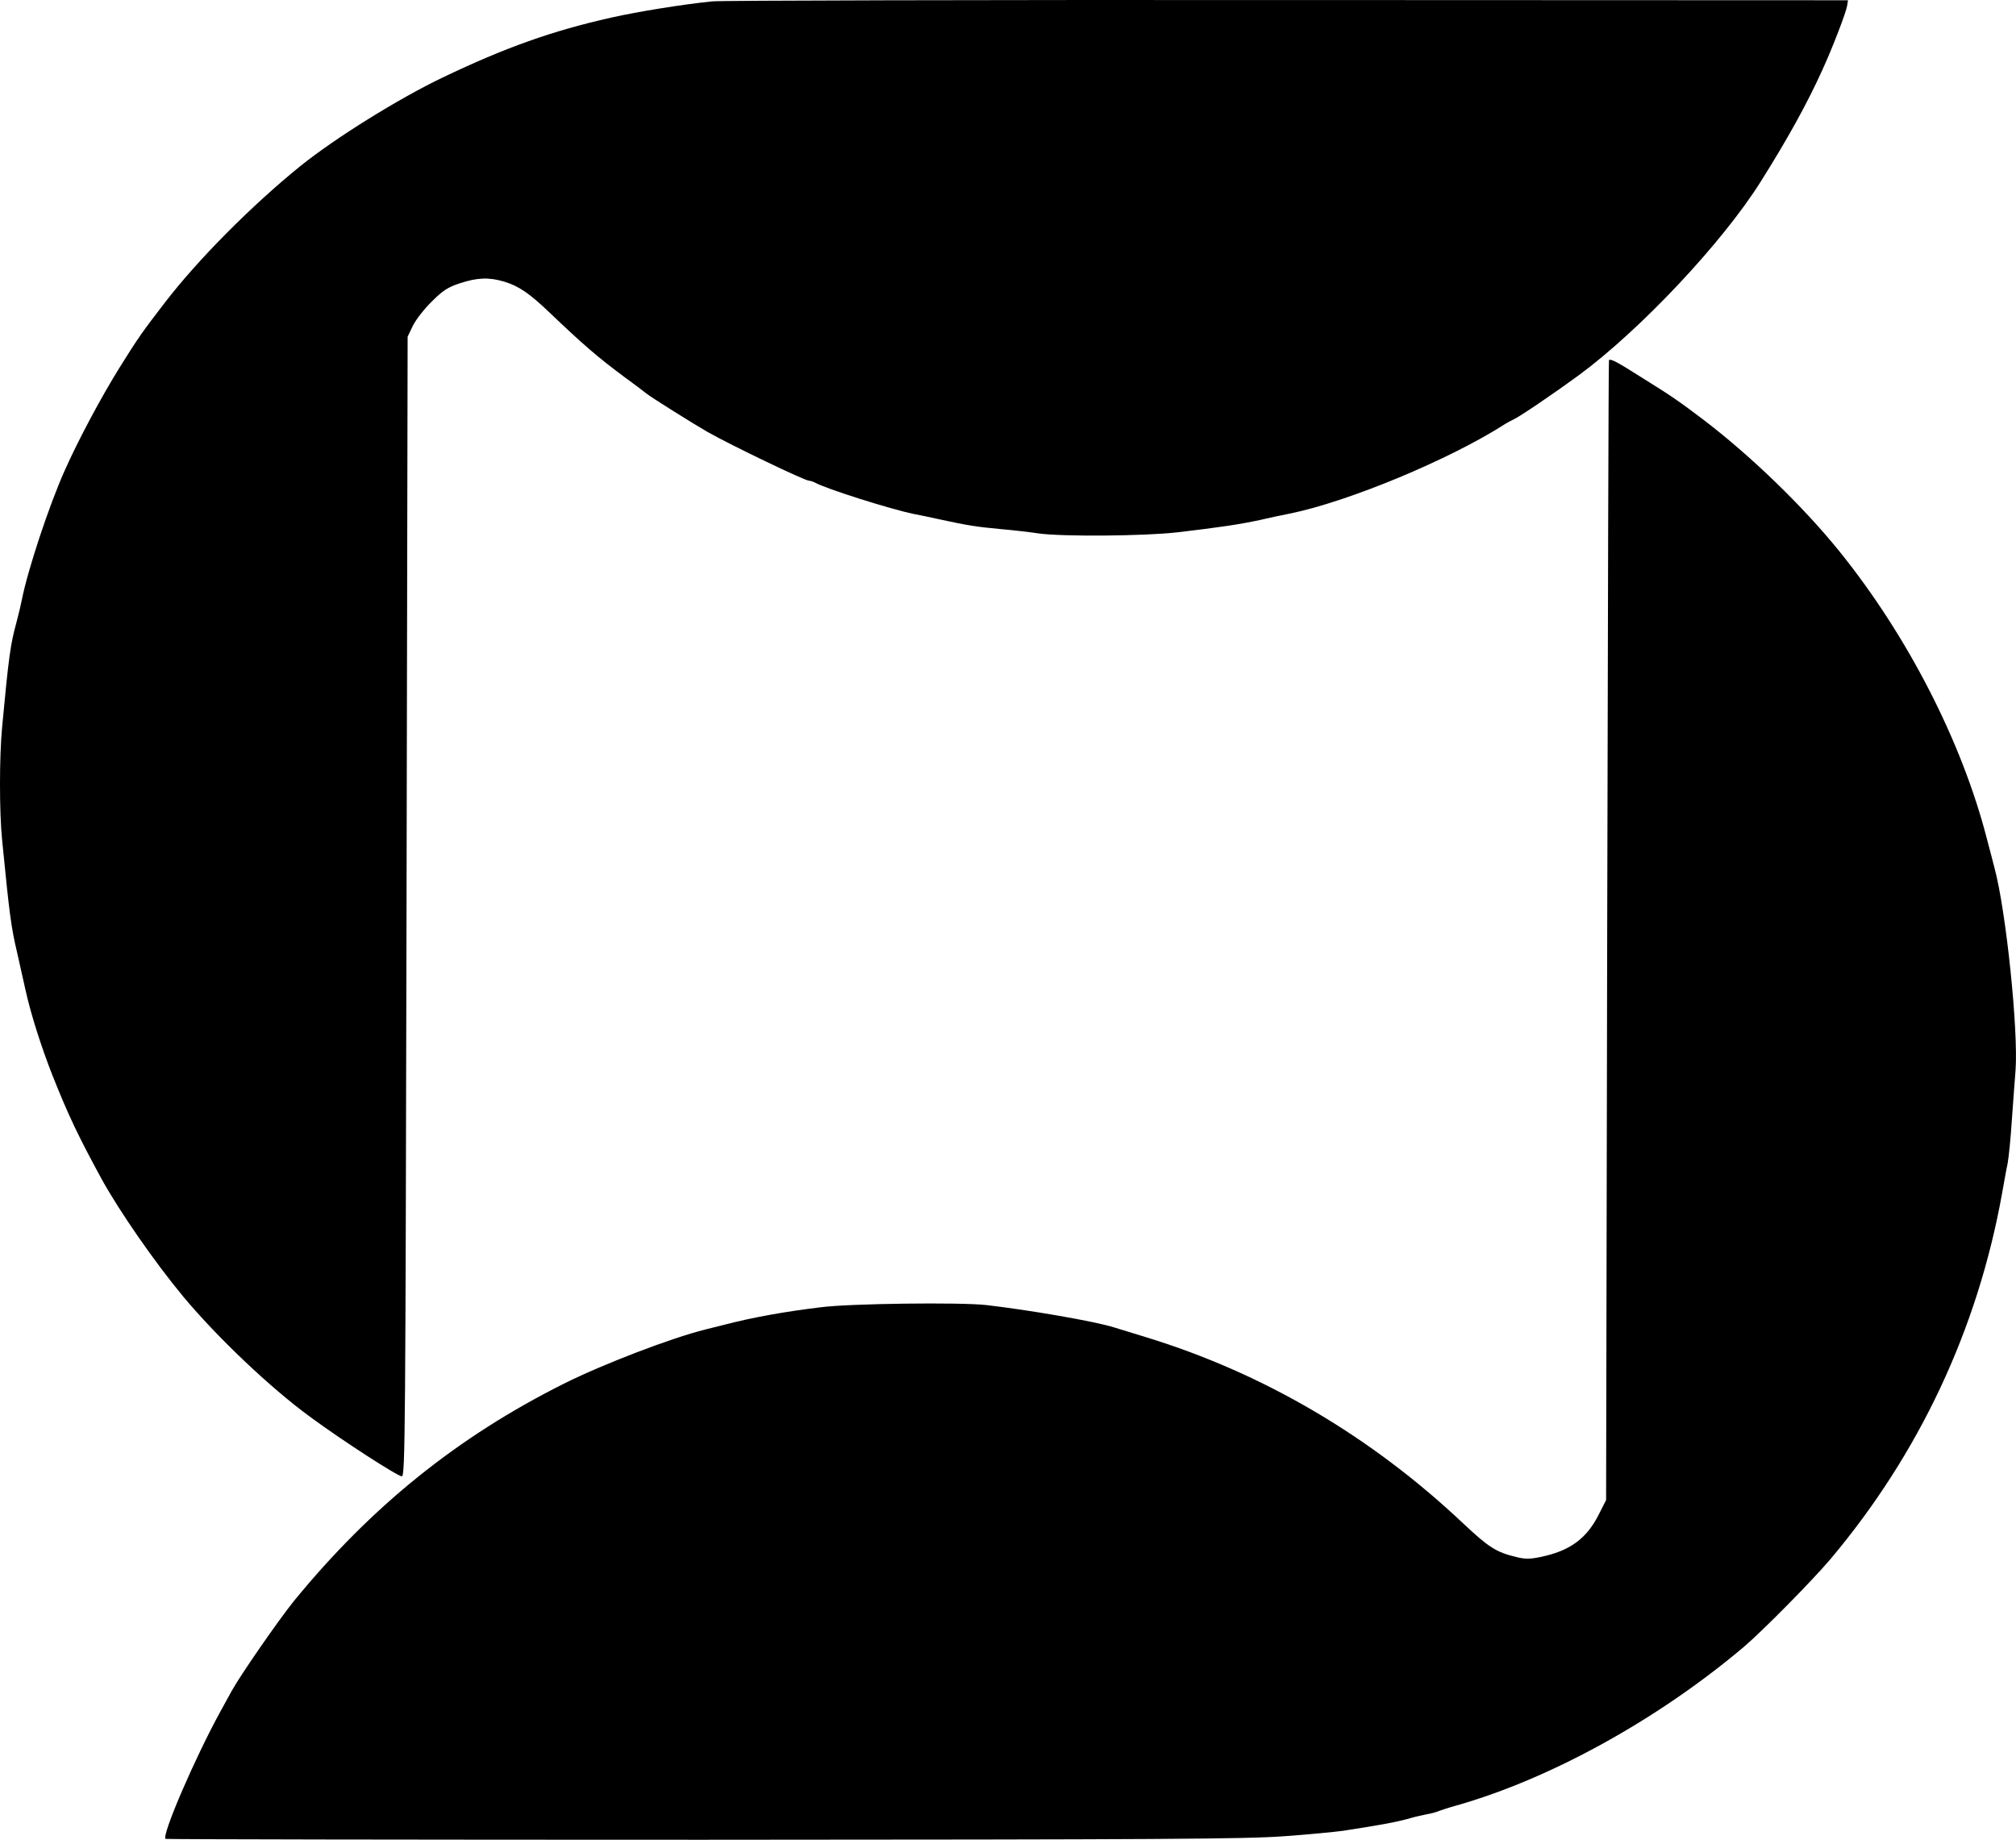 <svg xmlns="http://www.w3.org/2000/svg" version="1.1" xmlns:xlink="http://www.w3.org/1999/xlink" width="916.77" height="836.72"><svg xmlns="http://www.w3.org/2000/svg" version="1.0" preserveAspectRatio="xMidYMid meet" viewBox="145.13 178.38 916.77 836.72">

<g transform="translate(0,1200) scale(0.1,-0.1)" fill="#000000" stroke="none">
<path d="M4690 10210 c-136 -14 -335 -46 -460 -74 -267 -60 -481 -136 -765 -272 -201 -96 -490 -276 -649 -404 -221 -179 -466 -426 -615 -620 -100 -130 -123 -162 -205 -294 -82 -131 -191 -335 -251 -471 -72 -161 -168 -453 -194 -585 -5 -25 -16 -72 -25 -105 -27 -98 -35 -154 -65 -475 -13 -136 -13 -388 0 -515 34 -344 40 -391 69 -515 12 -52 28 -126 37 -165 23 -106 71 -258 123 -390 73 -184 120 -281 225 -474 81 -146 238 -373 369 -531 154 -185 397 -416 578 -548 145 -107 402 -273 417 -270 15 3 16 207 21 2593 l5 2590 24 50 c14 28 52 77 86 110 50 50 73 65 128 83 79 26 133 28 202 7 66 -20 115 -54 205 -140 154 -147 219 -203 340 -293 47 -34 92 -68 100 -75 22 -18 217 -140 280 -176 108 -61 441 -221 460 -221 6 0 18 -4 28 -9 50 -28 341 -120 447 -142 22 -4 74 -15 115 -24 133 -29 173 -35 280 -45 58 -5 137 -14 175 -20 109 -15 480 -12 629 5 196 23 282 36 376 56 47 11 108 24 135 29 267 54 731 247 981 408 10 6 28 16 39 21 27 12 190 123 295 200 281 207 654 604 828 881 122 194 210 353 279 505 48 104 110 267 114 295 l4 25 -2545 1 c-1400 1 -2579 -2 -2620 -6z"></path>
<path d="M8768 8578 c-2 -2 -5 -1169 -8 -2594 l-5 -2590 -34 -67 c-55 -109 -132 -165 -265 -192 -47 -10 -70 -10 -110 0 -91 22 -125 44 -239 151 -421 398 -911 685 -1442 848 -66 20 -133 41 -150 46 -91 28 -388 79 -580 101 -118 13 -616 7 -750 -10 -165 -20 -311 -46 -445 -81 -19 -5 -55 -14 -80 -20 -157 -39 -467 -158 -645 -247 -485 -243 -876 -559 -1227 -988 -70 -87 -242 -335 -283 -409 -14 -25 -37 -67 -51 -93 -114 -207 -268 -563 -250 -580 2 -2 1101 -4 2442 -4 2073 1 2470 3 2644 16 113 8 234 20 270 25 180 28 242 39 315 60 17 5 46 11 65 15 19 3 44 10 55 15 11 4 47 16 80 25 426 121 914 390 1305 720 87 74 310 300 395 400 404 480 669 1045 780 1660 9 50 20 113 26 140 5 28 14 115 19 195 6 80 13 183 17 229 13 182 -43 725 -96 921 -5 19 -20 78 -34 130 -114 444 -362 926 -672 1310 -166 205 -402 433 -617 597 -111 84 -144 107 -271 186 -123 78 -151 93 -159 85z"></path>
</g>
</svg><style>@media (prefers-color-scheme: light) { :root { filter: none; } }
@media (prefers-color-scheme: dark) { :root { filter: none; } }
</style></svg>